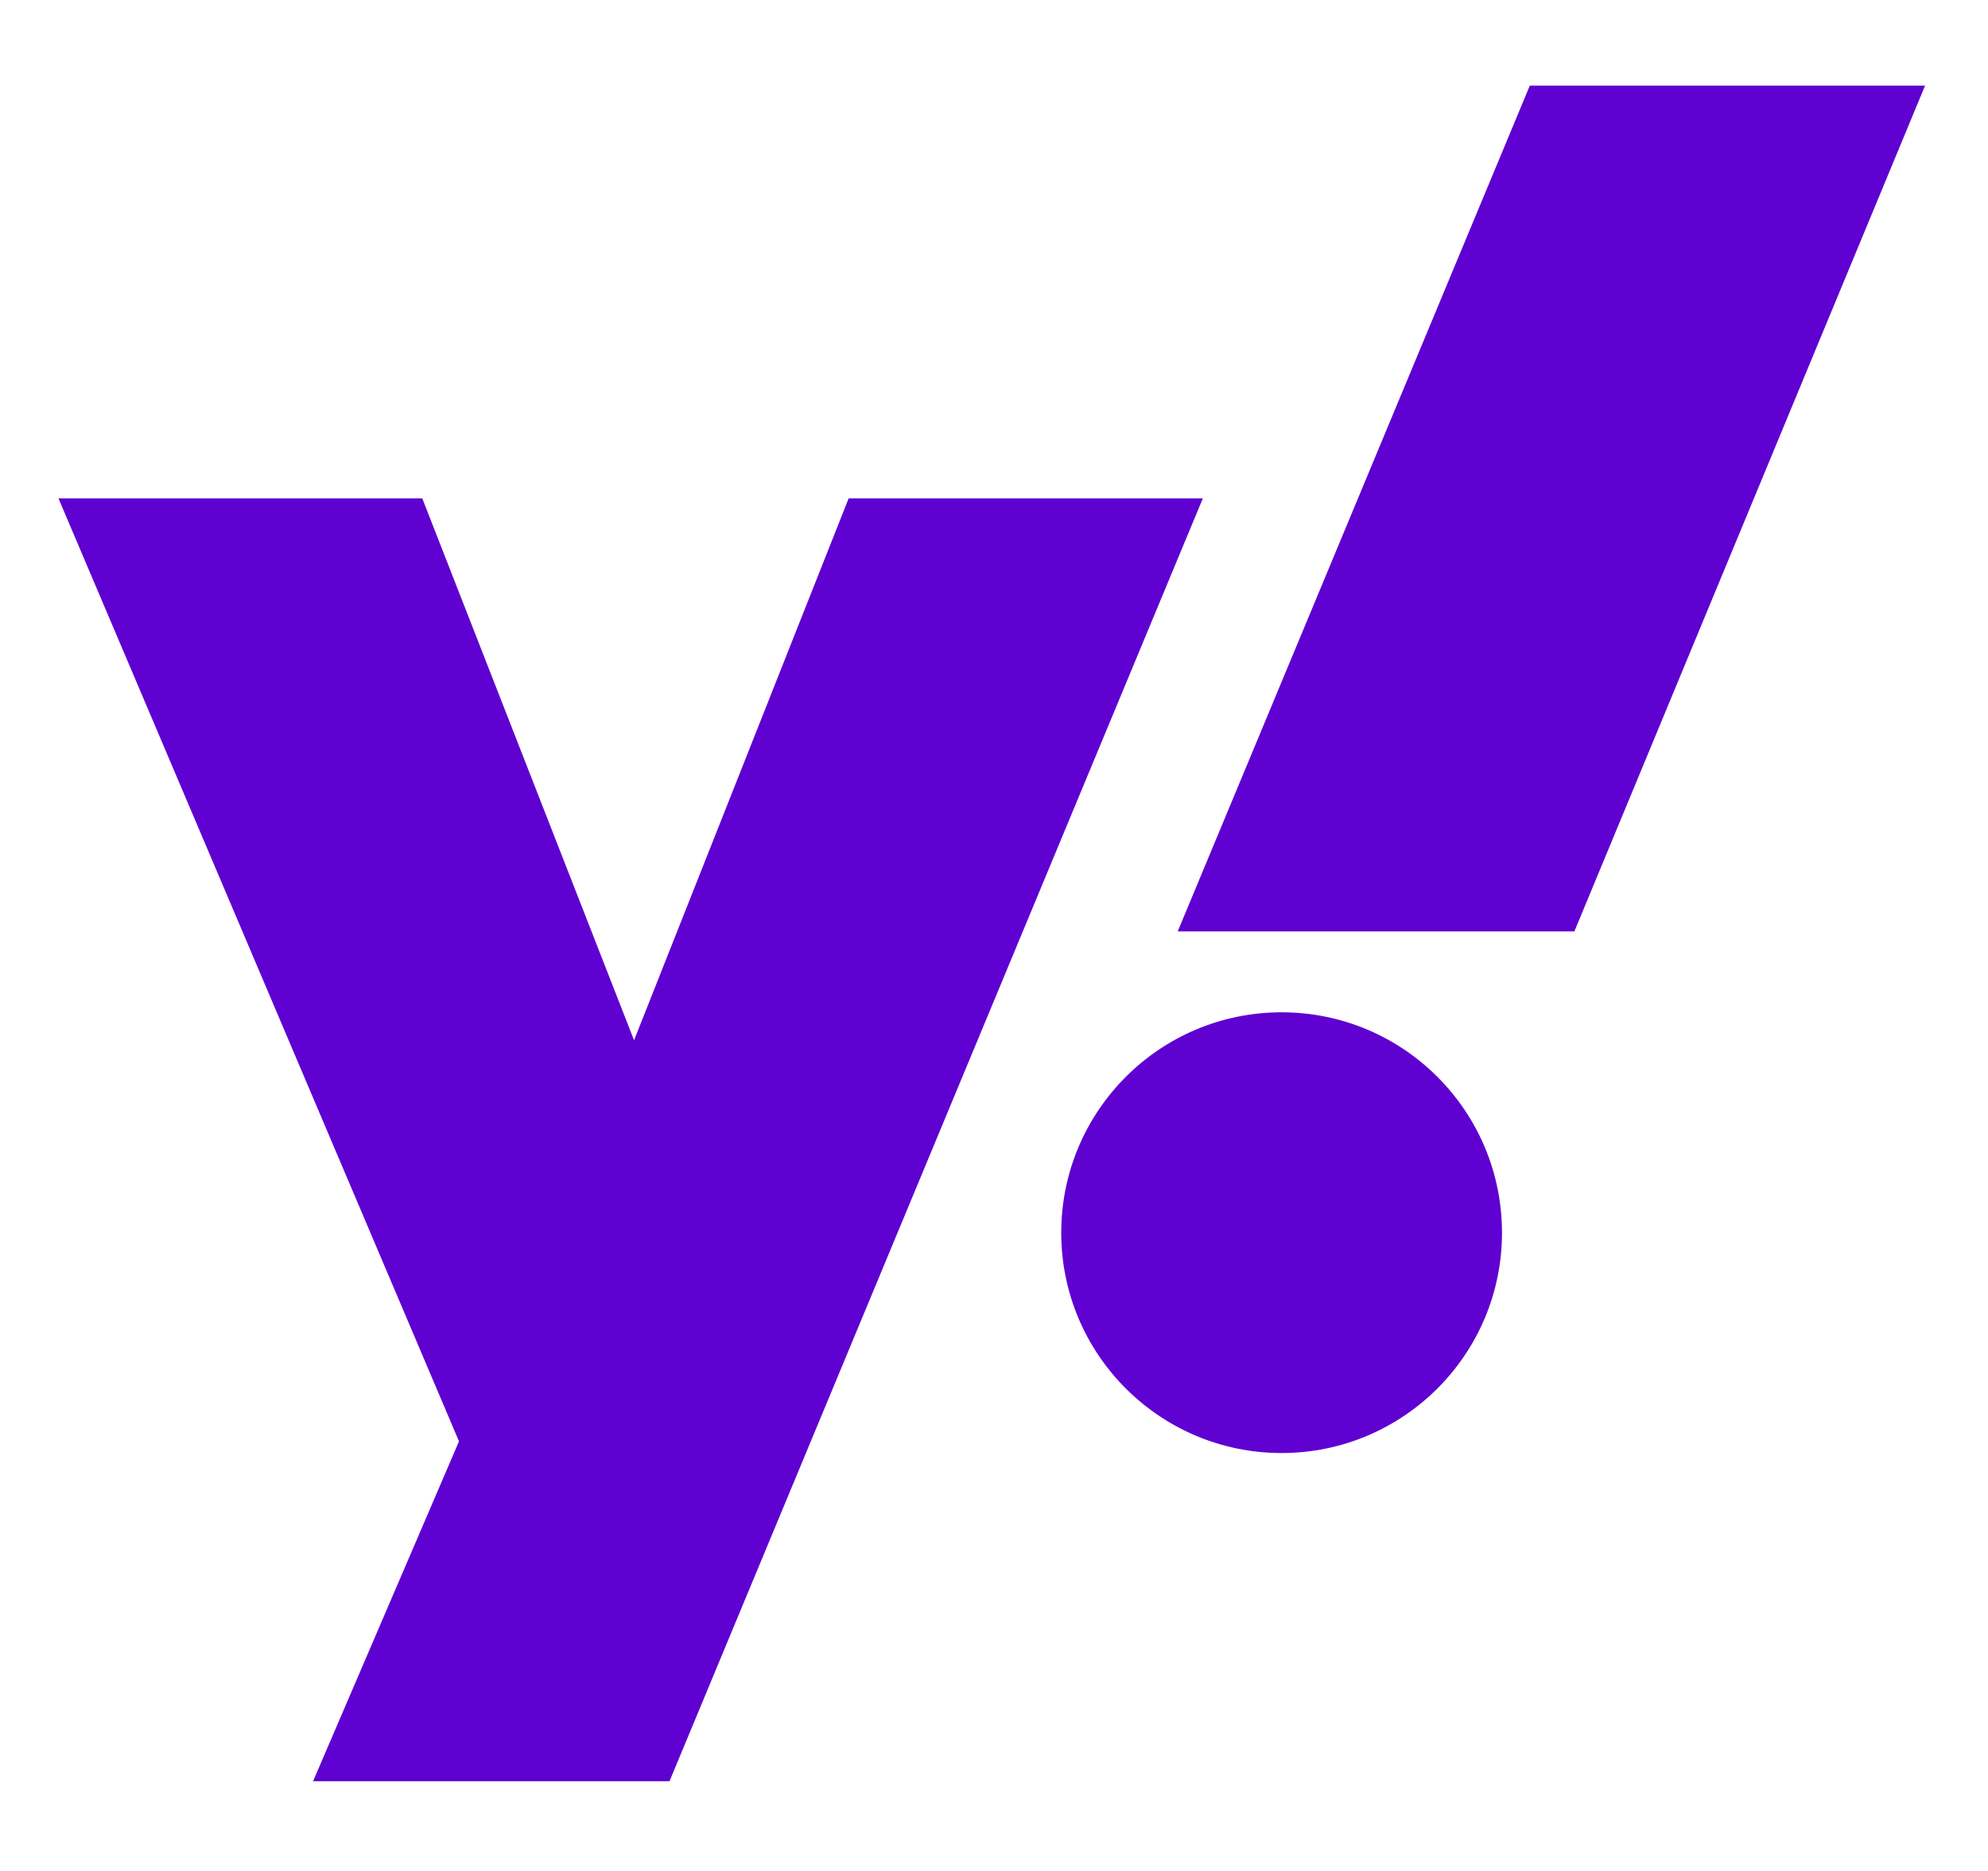 <svg width="17" height="16" viewBox="0 0 17 16" fill="none" xmlns="http://www.w3.org/2000/svg">
<g clip-path="url(#clip0)">
<path d="M0.5 4.262H3.611L5.422 8.896L7.257 4.262H10.286L5.725 15.233H2.677L3.925 12.326L0.5 4.262Z" fill="#5F01D1"/>
<path d="M10.959 12.426C12 12.426 12.844 11.582 12.844 10.542C12.844 9.501 12 8.657 10.959 8.657C9.919 8.657 9.075 9.501 9.075 10.542C9.075 11.582 9.919 12.426 10.959 12.426Z" fill="#5F01D1"/>
<path d="M13.463 7.965H10.071L13.082 0.732H16.462L13.463 7.965Z" fill="#5F01D1"/>
</g>
<defs>
<clipPath id="clip0">
<rect width="16" height="16" fill="white" transform="translate(0.5)"/>
</clipPath>
</defs>
</svg>
